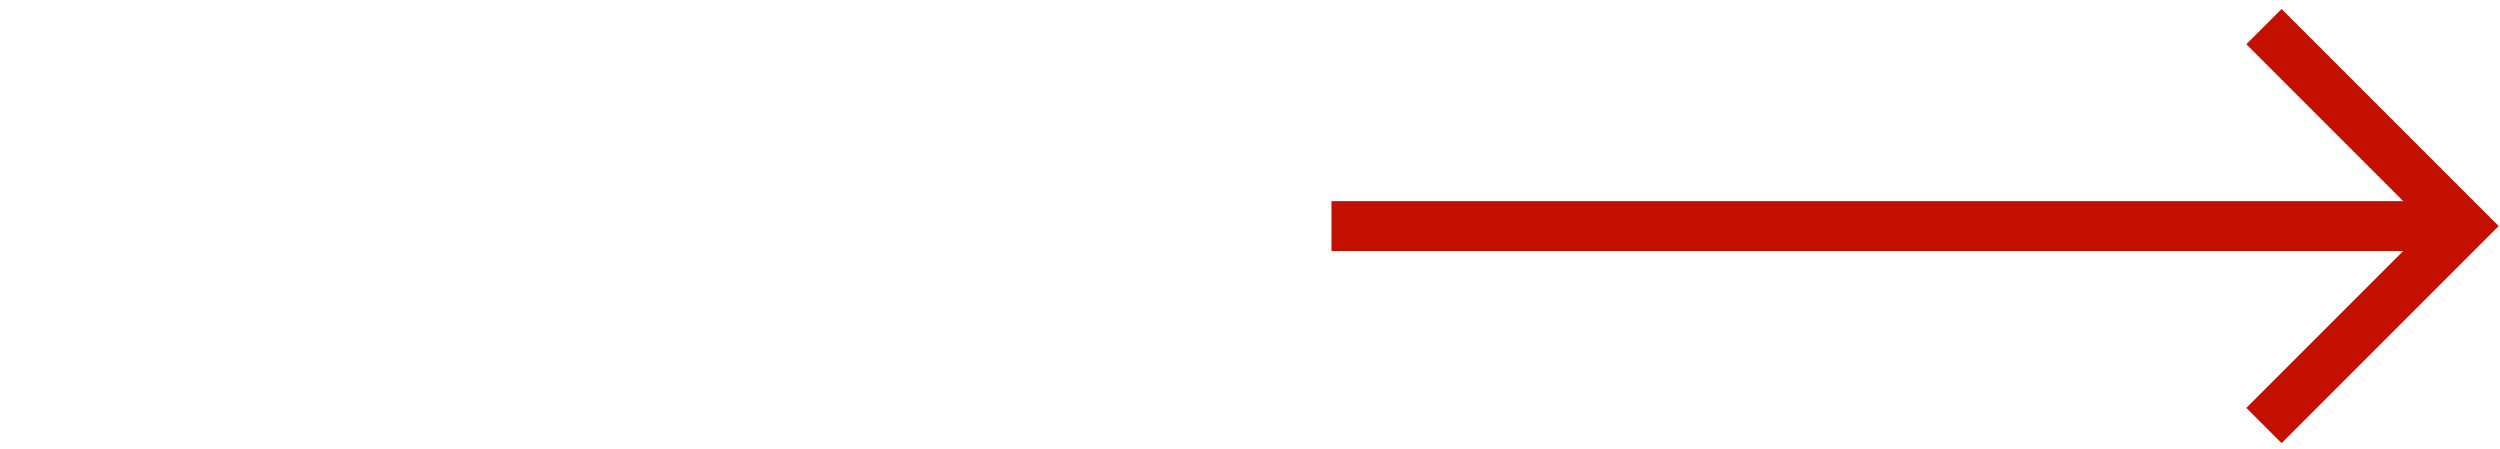 <?xml version="1.0" encoding="UTF-8"?> <!-- Generator: Adobe Illustrator 24.1.1, SVG Export Plug-In . SVG Version: 6.00 Build 0) --> <svg xmlns="http://www.w3.org/2000/svg" xmlns:xlink="http://www.w3.org/1999/xlink" id="Слой_1" x="0px" y="0px" viewBox="0 0 75.2 13.5" style="enable-background:new 0 0 75.2 13.5;" xml:space="preserve"> <style type="text/css"> .st0{fill:none;stroke:#C31000;stroke-width:1.5;stroke-linecap:square;stroke-linejoin:round;stroke-miterlimit:10;} .st1{fill:none;stroke:#C31000;stroke-width:1.5;stroke-miterlimit:10;} </style> <line class="st0" x1="40.8" y1="6.8" x2="73" y2="6.8"></line> <polyline class="st1" points="68.1,0.8 74.1,6.8 68.1,12.8 "></polyline> </svg> 